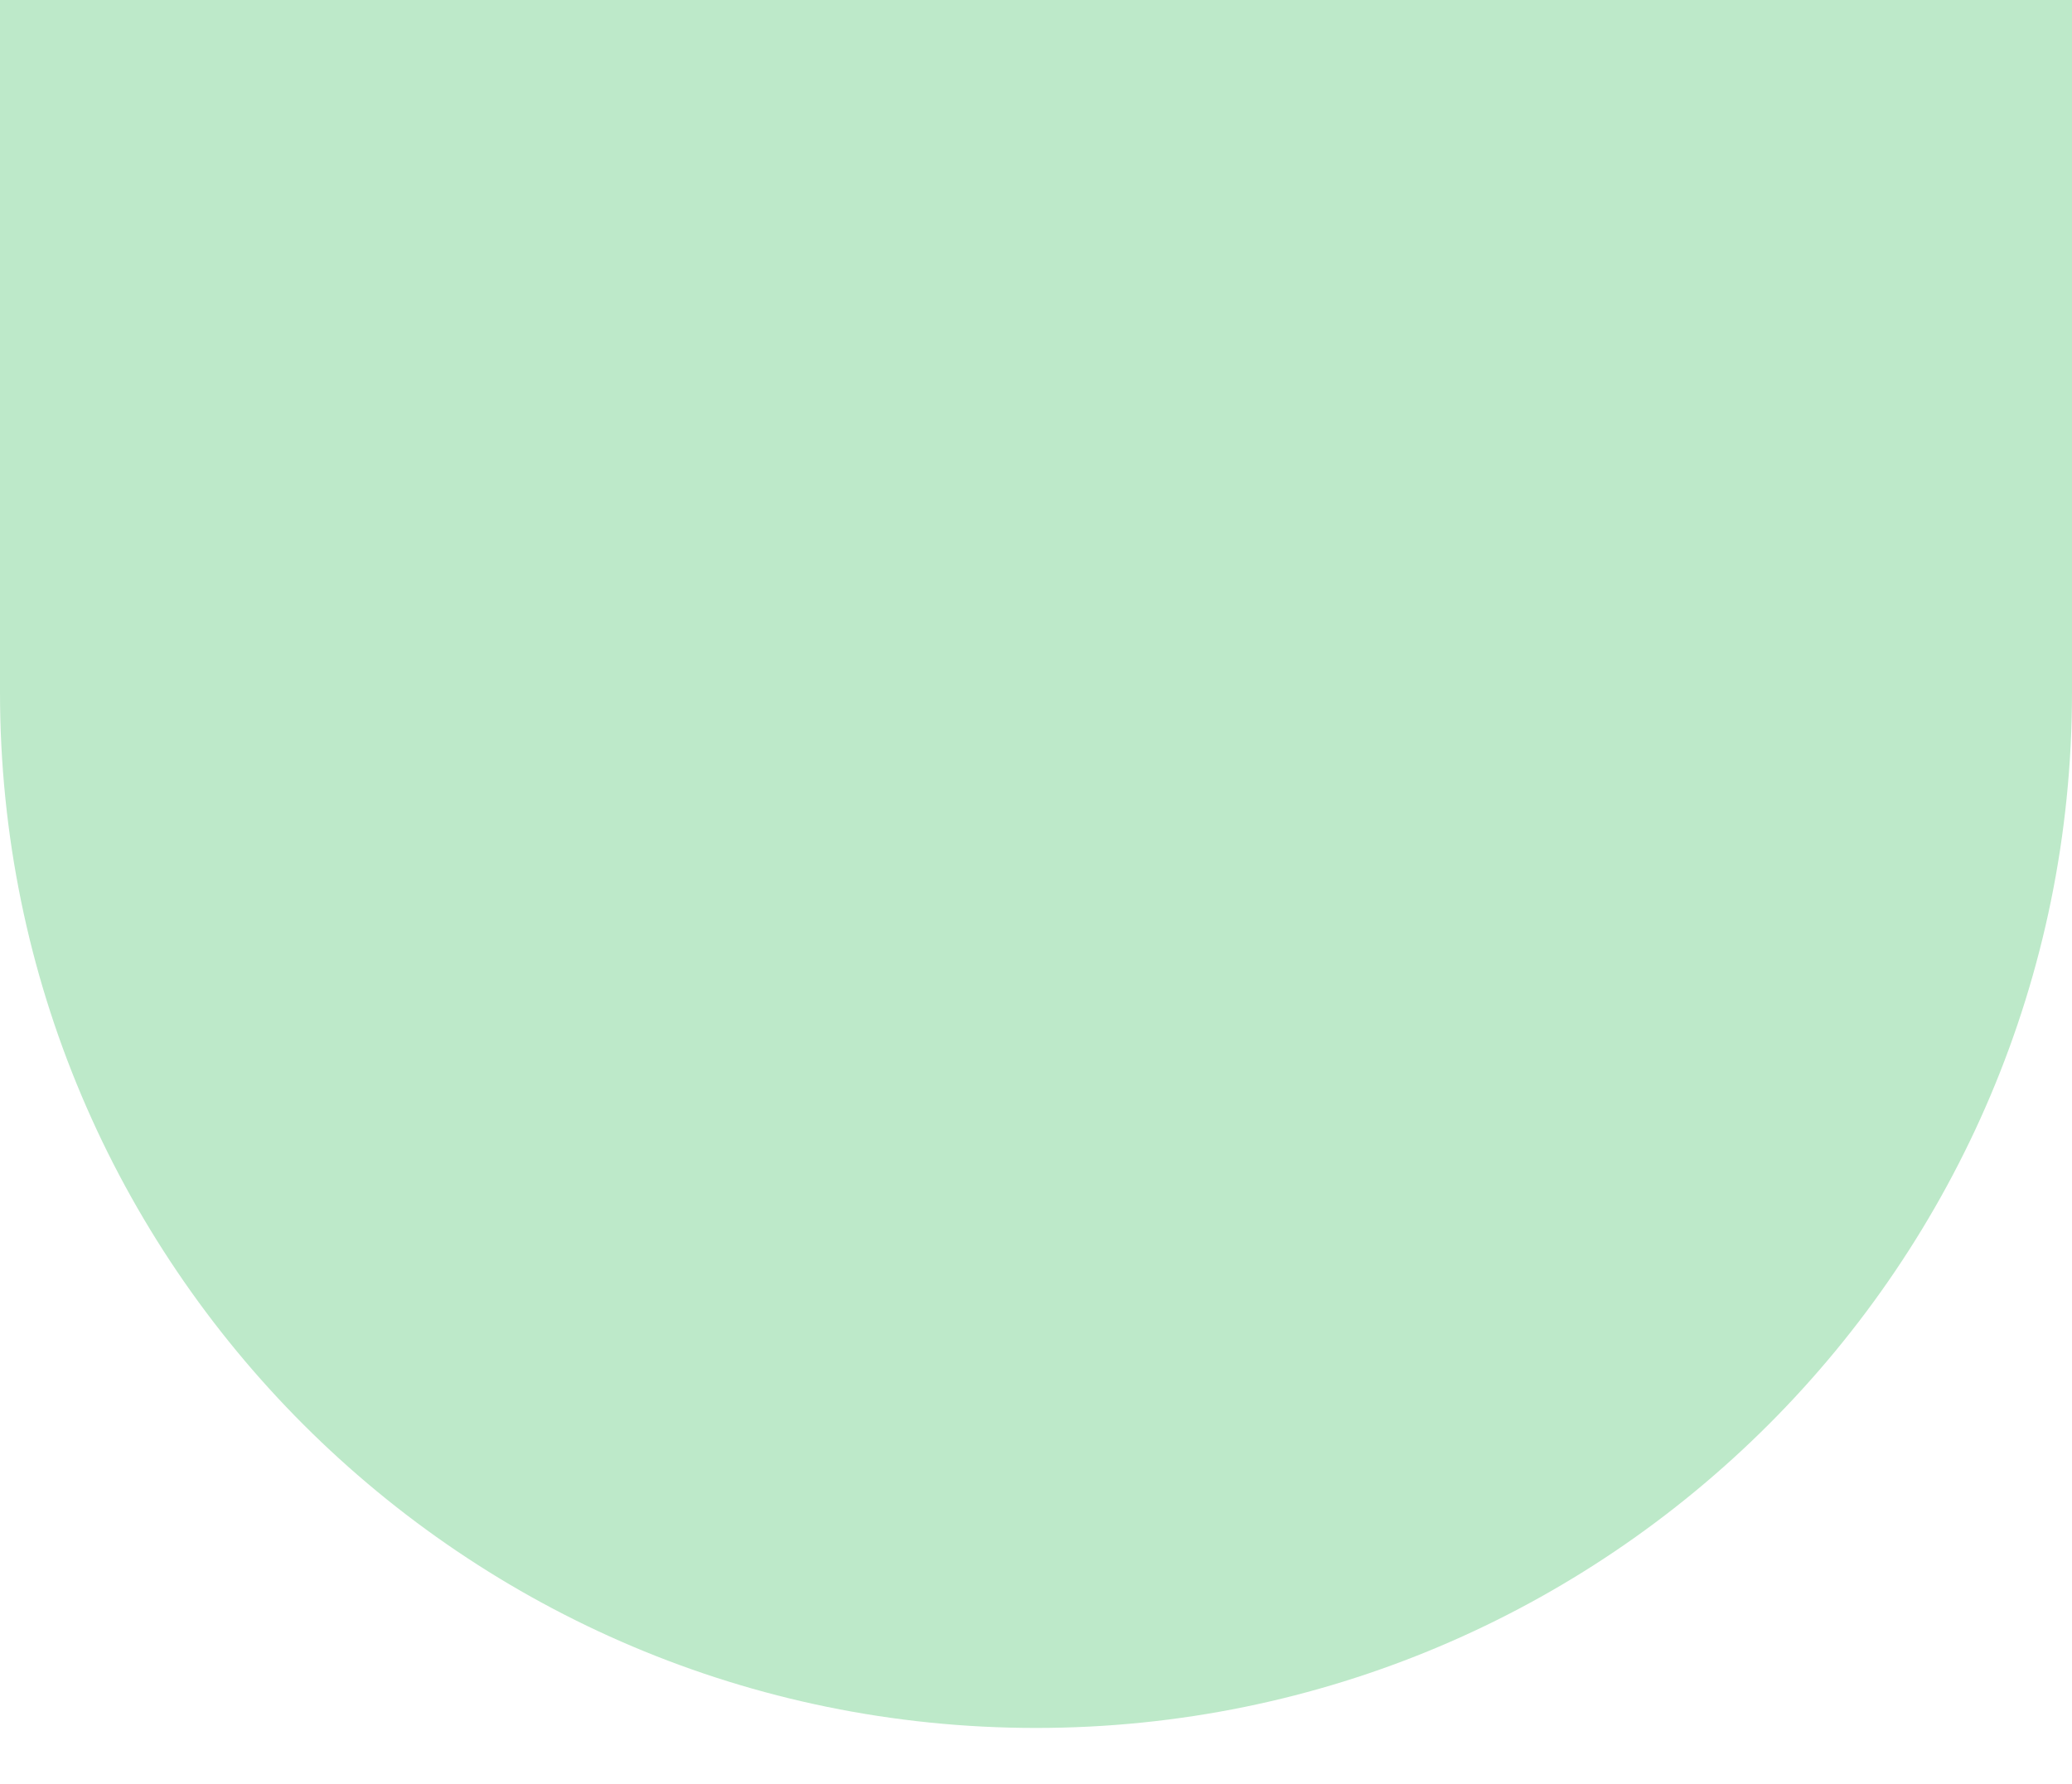 <?xml version="1.0" encoding="UTF-8"?>
<svg xmlns="http://www.w3.org/2000/svg" width="36" height="31" viewBox="0 0 36 31" fill="none">
  <path fill-rule="evenodd" clip-rule="evenodd" d="M5.25817e-07 3.14722e-06L0 12.029C-4.3454e-07 21.97 8.059 30.029 18 30.029C27.941 30.029 36 21.97 36 12.029L36 0L5.25817e-07 3.14722e-06Z" fill="#BDE9C9"></path>
</svg>
